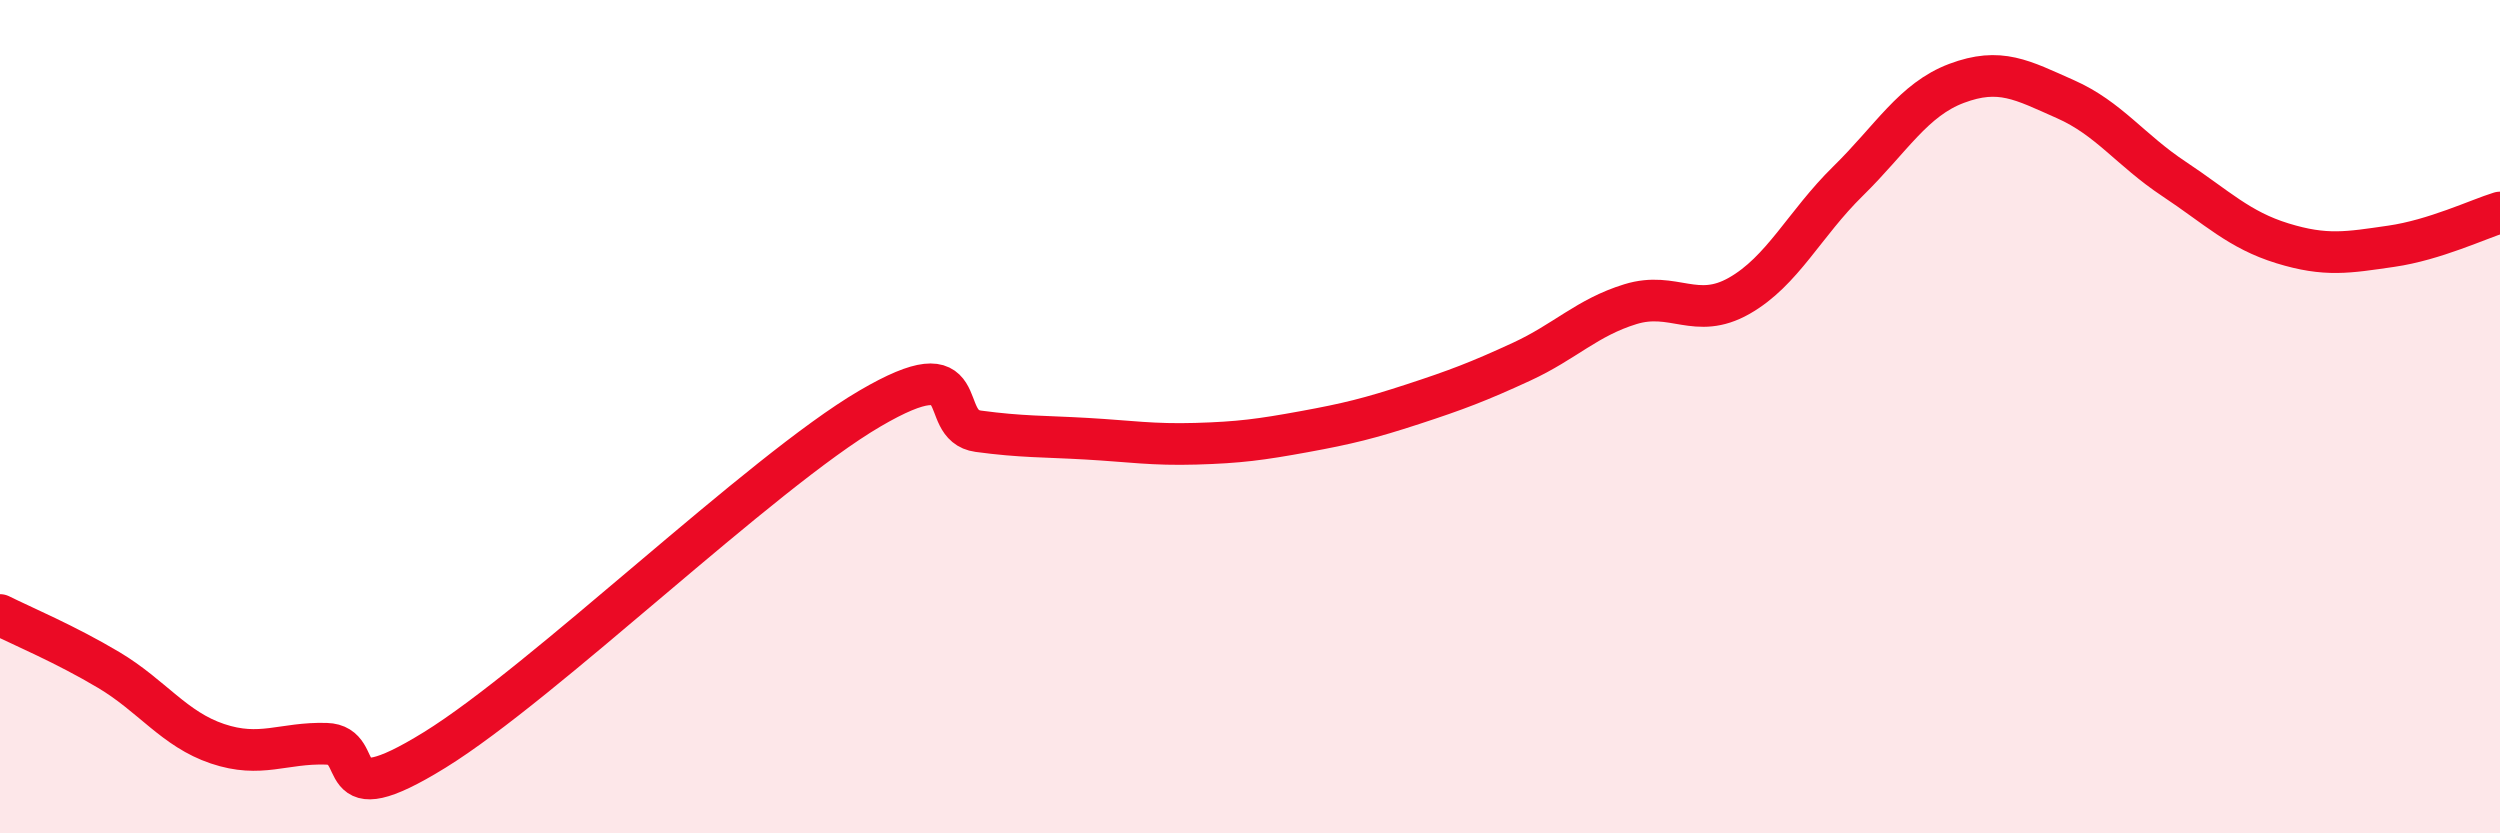 
    <svg width="60" height="20" viewBox="0 0 60 20" xmlns="http://www.w3.org/2000/svg">
      <path
        d="M 0,14.76 C 0.52,15.02 1.57,15.46 2.61,16.08 C 3.65,16.7 4.18,17.5 5.22,17.85 C 6.26,18.2 6.79,17.82 7.83,17.85 C 8.87,17.88 7.82,19.61 10.43,18 C 13.04,16.39 18.26,11.34 20.87,9.81 C 23.48,8.28 22.44,10.21 23.48,10.35 C 24.52,10.49 25.05,10.47 26.09,10.53 C 27.13,10.59 27.66,10.68 28.7,10.65 C 29.74,10.62 30.26,10.55 31.3,10.36 C 32.34,10.17 32.87,10.04 33.91,9.7 C 34.95,9.36 35.48,9.16 36.52,8.68 C 37.56,8.2 38.09,7.62 39.13,7.3 C 40.17,6.98 40.7,7.69 41.74,7.1 C 42.78,6.51 43.31,5.37 44.35,4.35 C 45.39,3.33 45.92,2.39 46.96,2 C 48,1.61 48.53,1.92 49.57,2.38 C 50.61,2.84 51.13,3.6 52.17,4.29 C 53.21,4.98 53.74,5.52 54.78,5.84 C 55.82,6.16 56.35,6.06 57.39,5.91 C 58.43,5.76 59.48,5.26 60,5.1L60 20L0 20Z"
        fill="#EB0A25"
        opacity="0.1"
        stroke-linecap="round"
        stroke-linejoin="round"
      />
      <path
        d="M 0,14.76 C 0.52,15.02 1.57,15.46 2.61,16.08 C 3.65,16.7 4.18,17.5 5.22,17.85 C 6.26,18.2 6.79,17.82 7.83,17.85 C 8.87,17.88 7.82,19.61 10.43,18 C 13.04,16.39 18.26,11.34 20.87,9.81 C 23.48,8.28 22.44,10.21 23.48,10.35 C 24.52,10.49 25.05,10.47 26.09,10.53 C 27.13,10.59 27.66,10.68 28.7,10.65 C 29.74,10.62 30.26,10.55 31.3,10.36 C 32.34,10.17 32.87,10.04 33.91,9.7 C 34.95,9.36 35.48,9.16 36.52,8.68 C 37.56,8.2 38.09,7.62 39.13,7.3 C 40.17,6.98 40.7,7.69 41.74,7.1 C 42.78,6.51 43.31,5.37 44.35,4.35 C 45.39,3.33 45.92,2.39 46.96,2 C 48,1.61 48.53,1.92 49.57,2.38 C 50.61,2.84 51.13,3.6 52.17,4.29 C 53.21,4.98 53.74,5.52 54.78,5.84 C 55.82,6.16 56.35,6.06 57.39,5.91 C 58.43,5.76 59.48,5.26 60,5.1"
        stroke="#EB0A25"
        stroke-width="1"
        fill="none"
        stroke-linecap="round"
        stroke-linejoin="round"
      />
    </svg>
  